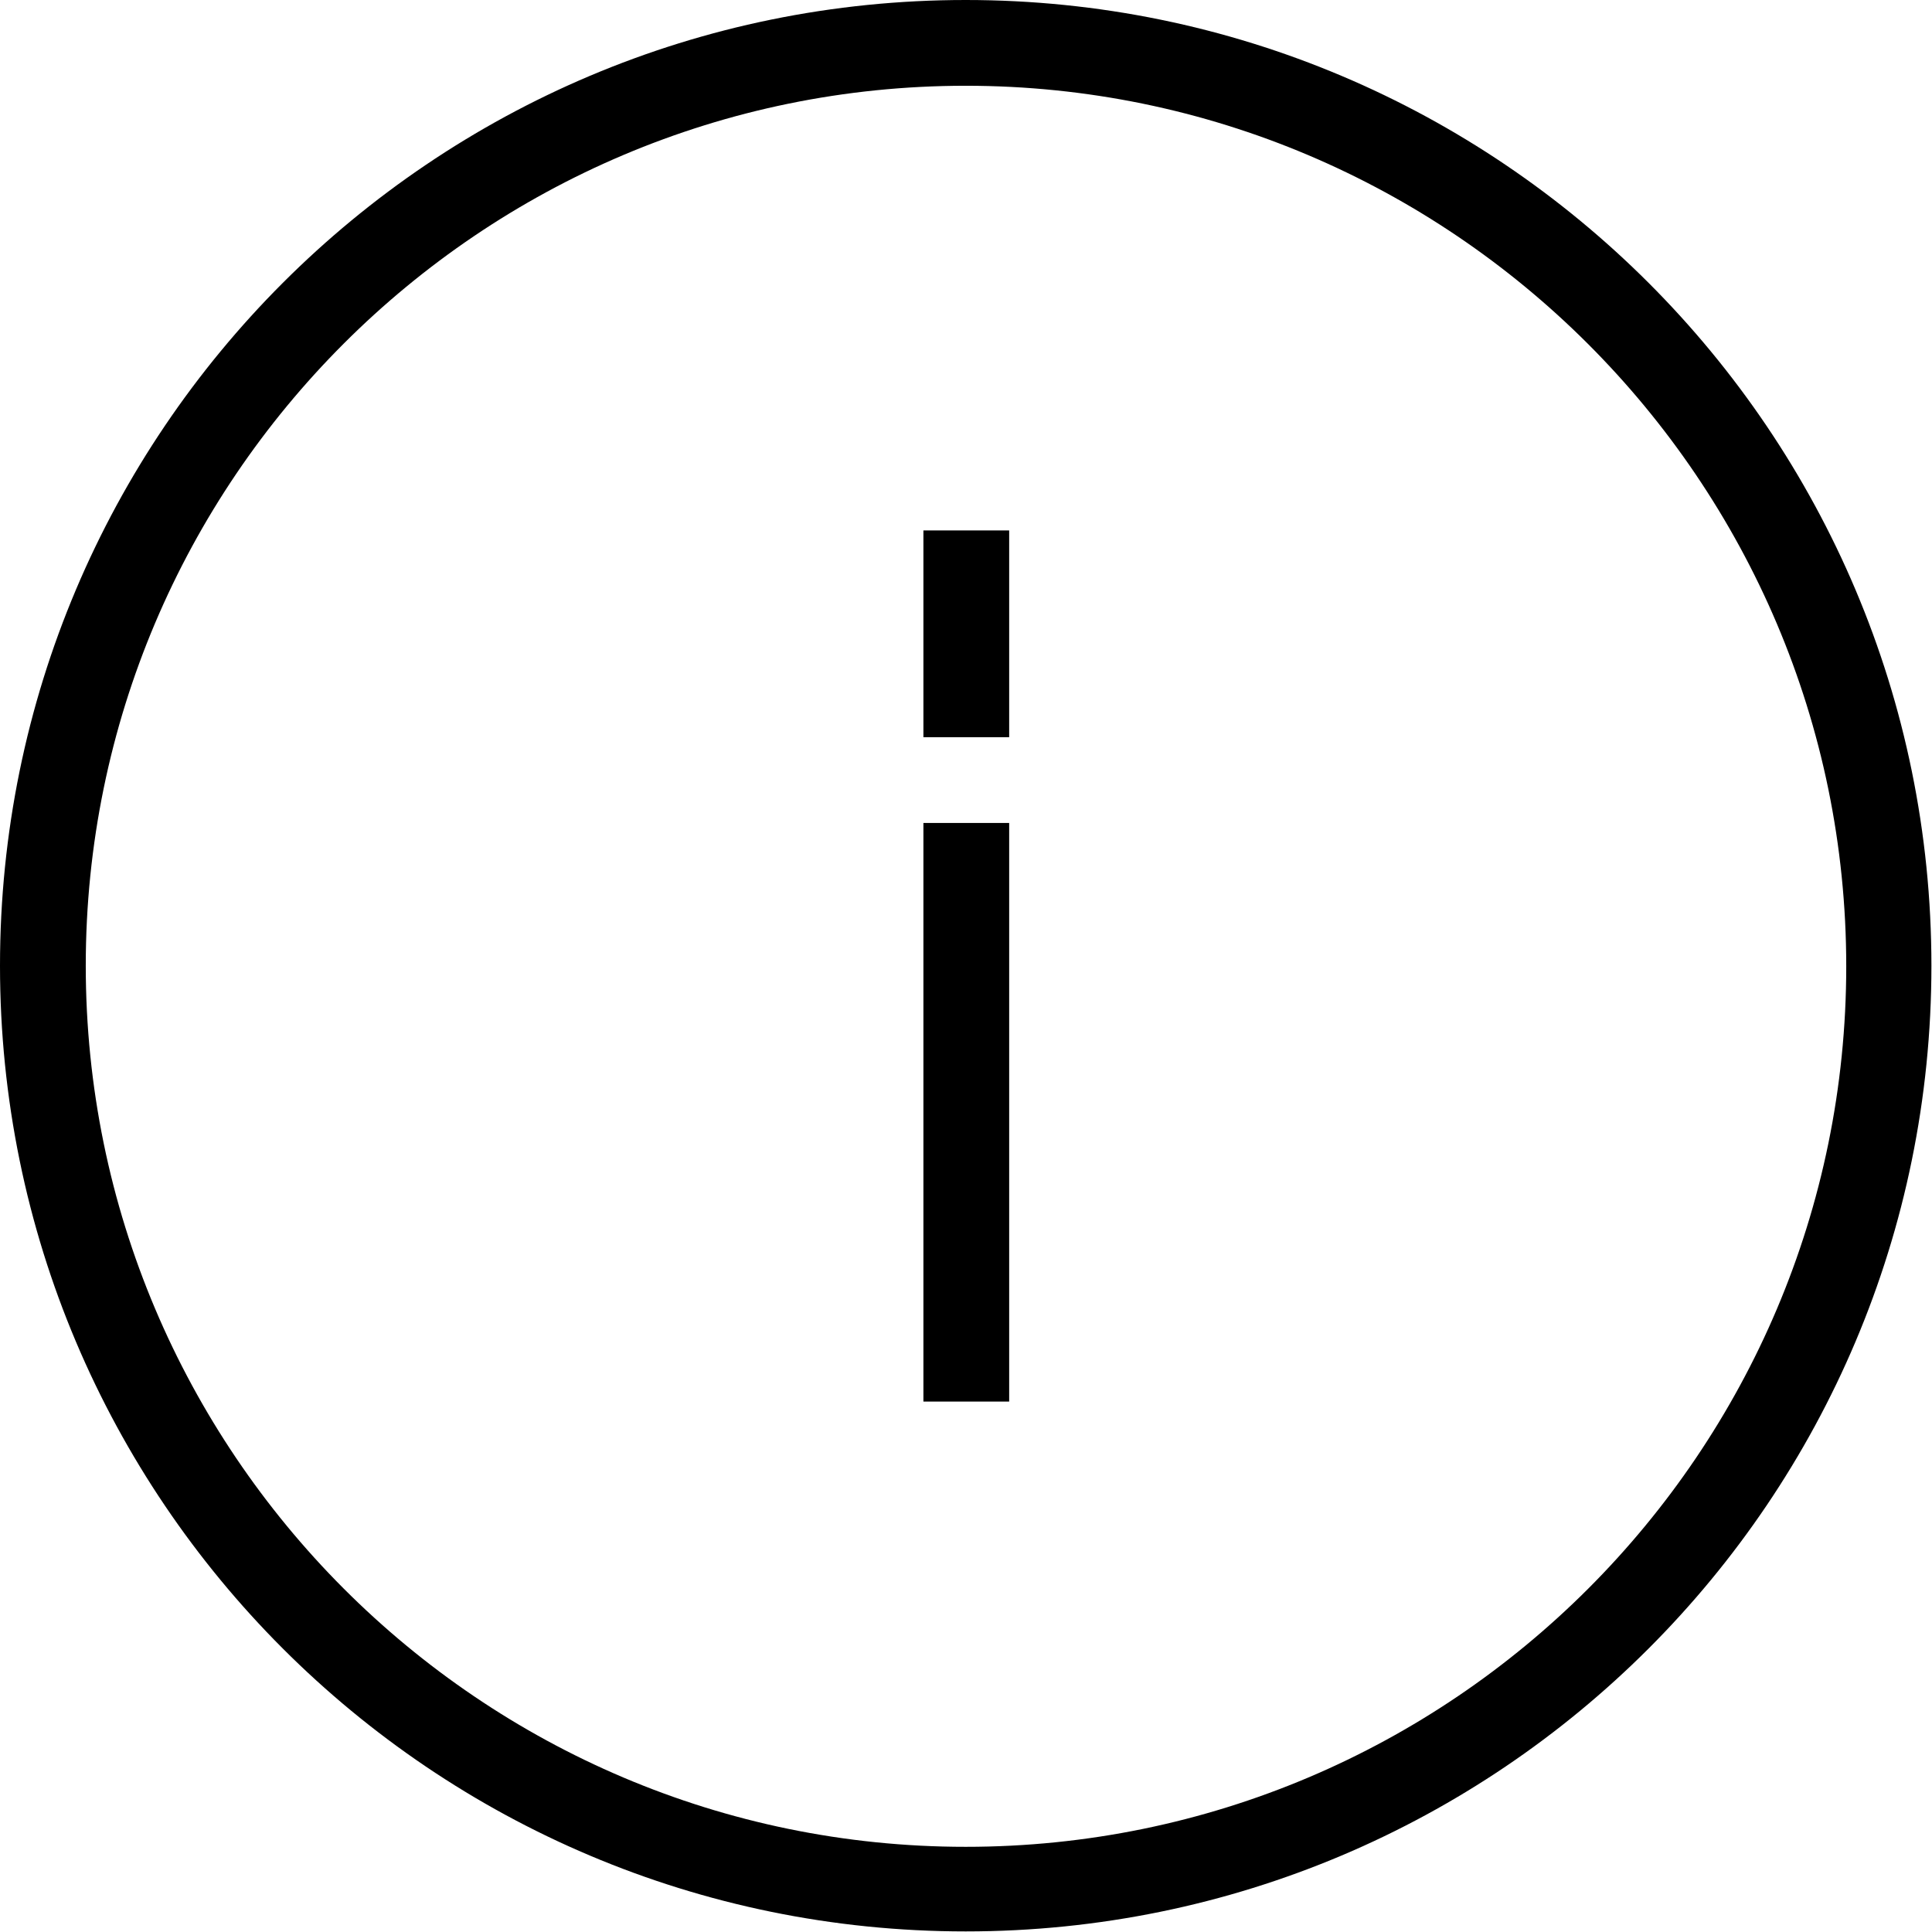 <?xml version="1.0" encoding="UTF-8"?>
<svg id="uuid-76c694dc-1322-4364-b467-141c804b22c5" data-name="Ebene 2" xmlns="http://www.w3.org/2000/svg" viewBox="0 0 32.89 32.89">
  <g id="uuid-ab58b599-2b53-43f8-b931-91080b0cd7ba" data-name="Ebene 1">
    <g>
      <path class="uuid-6512dc37-d464-4eb6-b42c-c0626111a2ac" d="M16.44,1.46c8.26,0,14.99,6.72,14.99,14.99s-6.72,14.99-14.99,14.99S1.46,24.71,1.46,16.44,8.18,1.46,16.44,1.46m0-1.46C7.36,0,0,7.36,0,16.44s7.36,16.44,16.44,16.44,16.44-7.36,16.44-16.44S25.52,0,16.44,0h0Z"/>
      <g>
        <rect class="uuid-6512dc37-d464-4eb6-b42c-c0626111a2ac" x="15.72" y="14.01" width="1.46" height="9.85"/>
        <rect class="uuid-6512dc37-d464-4eb6-b42c-c0626111a2ac" x="15.72" y="9.03" width="1.46" height="3.52"/>
      </g>
    </g>
  </g>
</svg>
